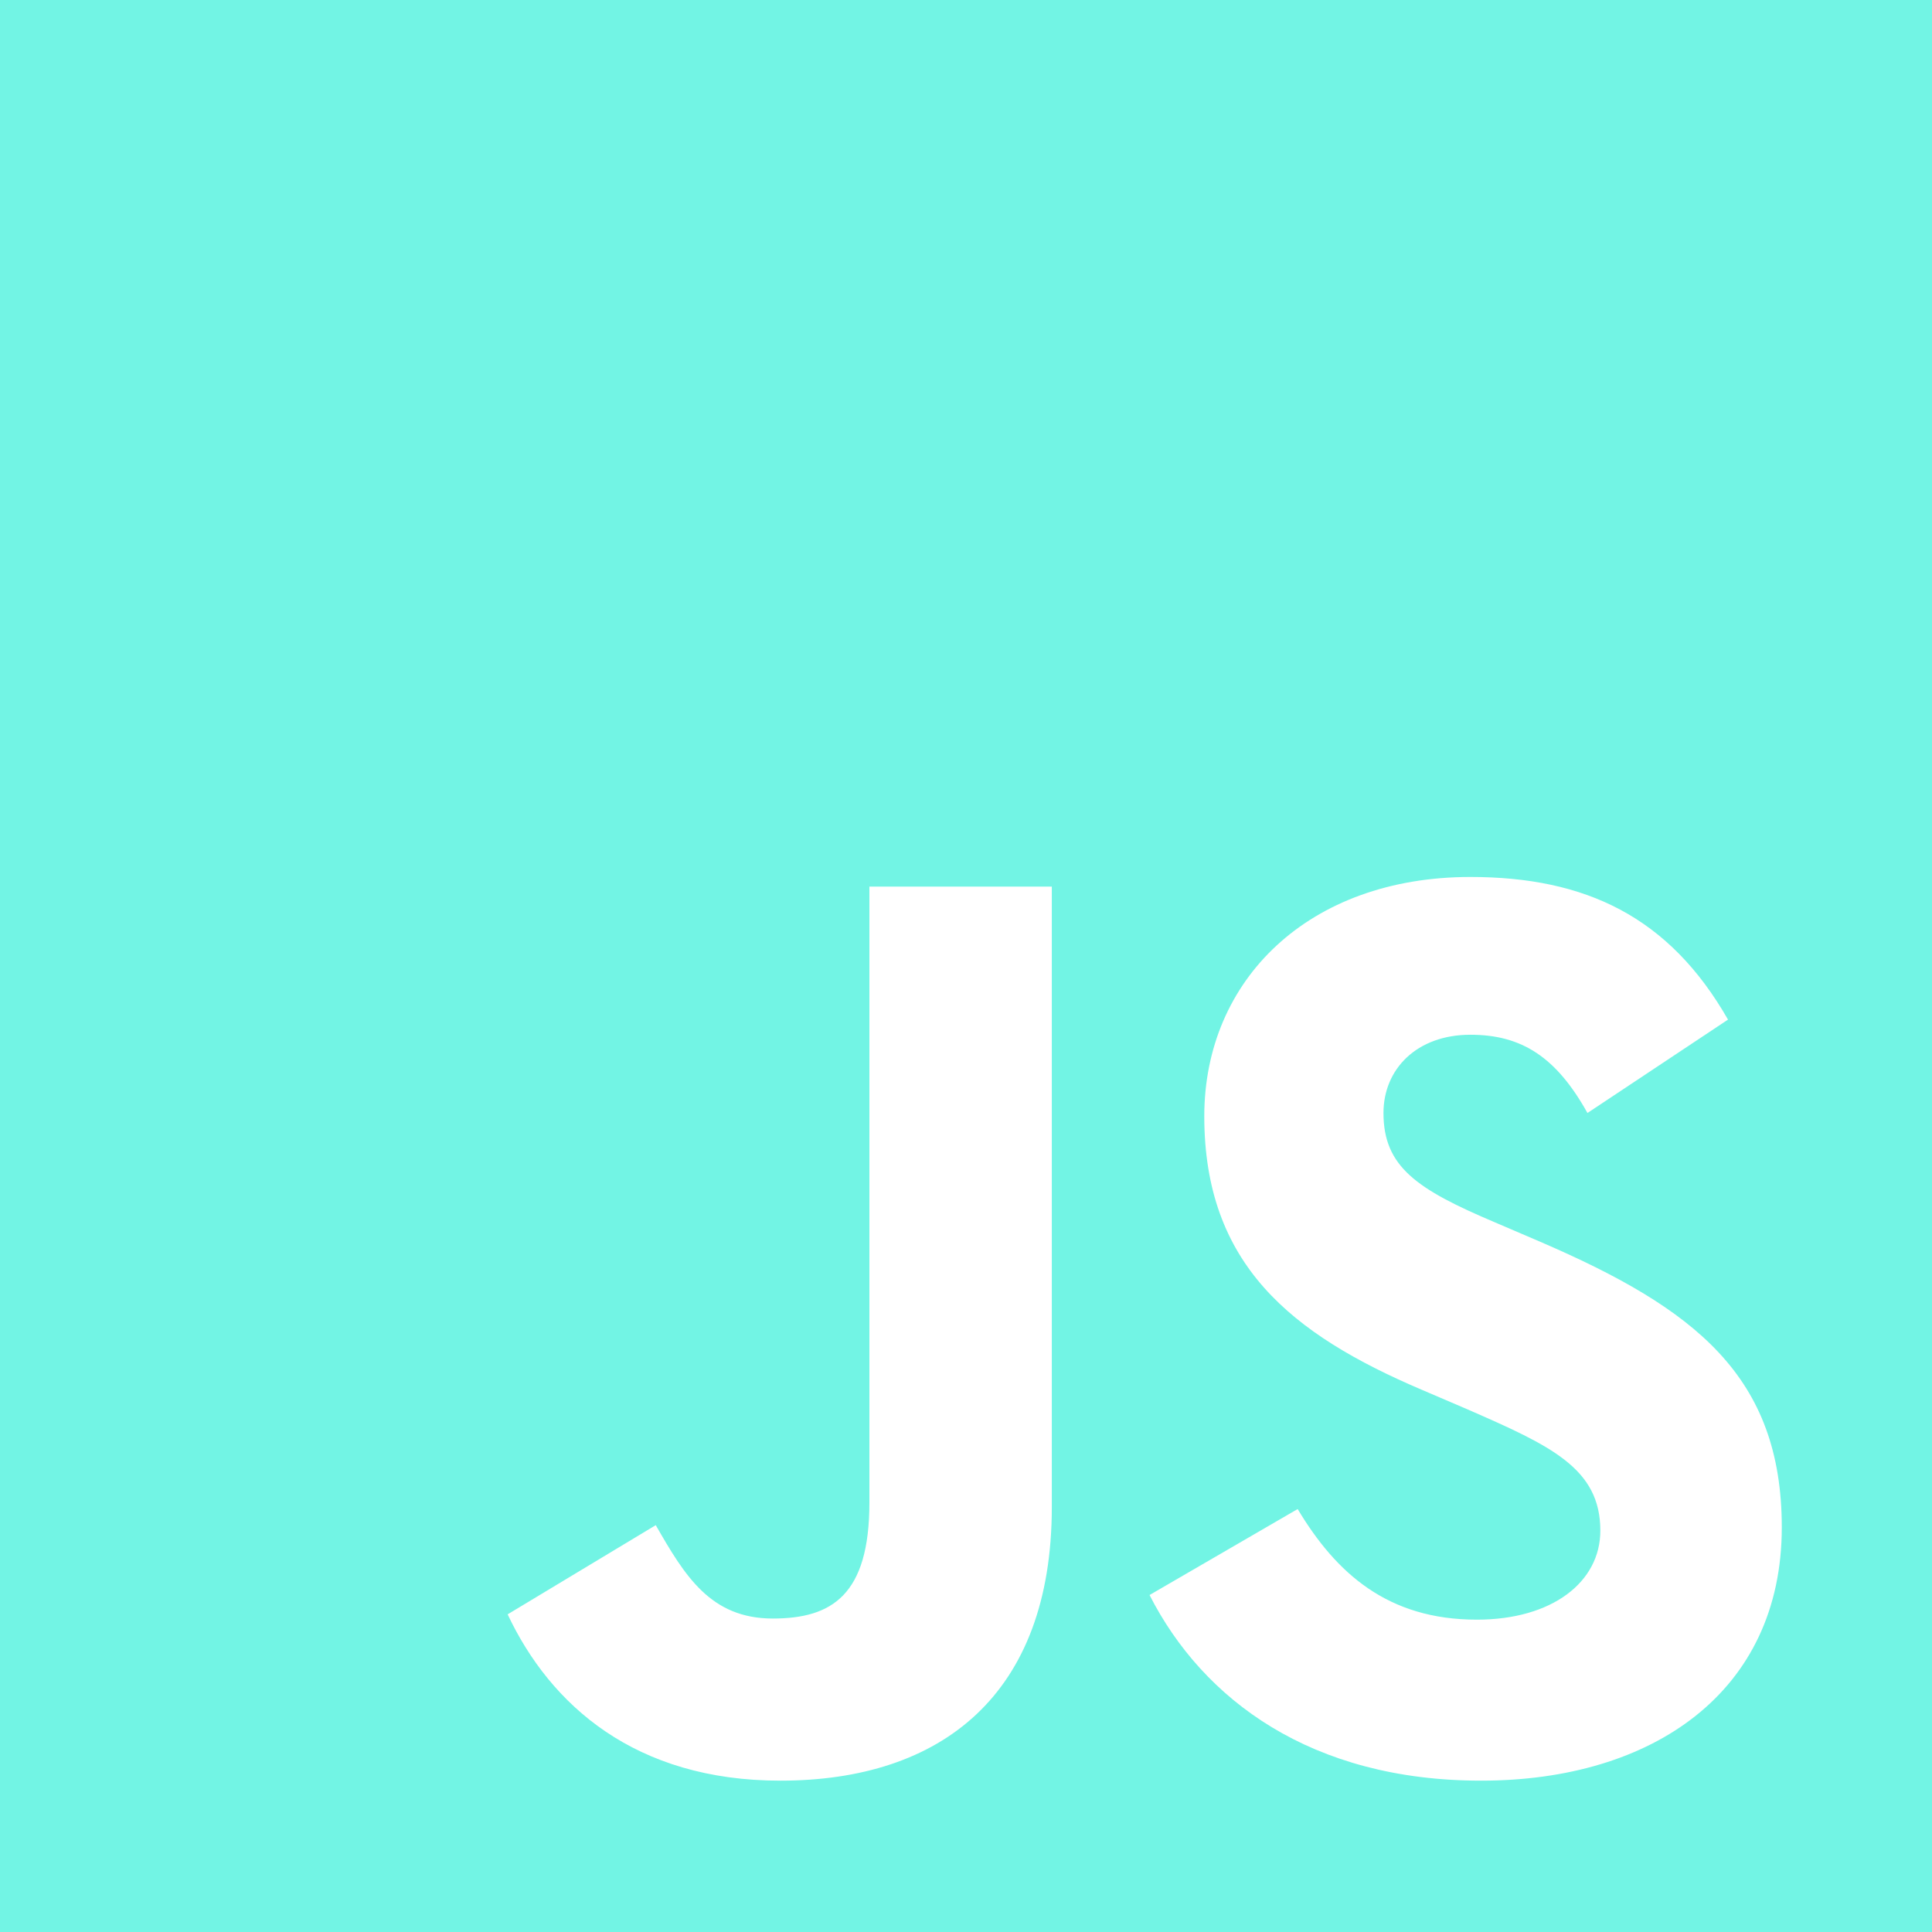 <svg width="12" height="12" viewBox="0 0 12 12" fill="none" xmlns="http://www.w3.org/2000/svg">
<path d="M0 0H12V12H0V0ZM3.153 10.027C3.42 10.593 3.947 11.06 4.847 11.06C5.847 11.06 6.533 10.527 6.533 9.36V5.507H5.4V9.333C5.4 9.907 5.167 10.053 4.8 10.053C4.413 10.053 4.253 9.787 4.073 9.473L3.153 10.027ZM7.14 9.907C7.473 10.56 8.147 11.06 9.2 11.06C10.267 11.06 11.067 10.507 11.067 9.487C11.067 8.547 10.527 8.127 9.567 7.713L9.287 7.593C8.8 7.387 8.593 7.247 8.593 6.913C8.593 6.64 8.8 6.427 9.133 6.427C9.453 6.427 9.667 6.567 9.86 6.913L10.733 6.333C10.367 5.693 9.847 5.447 9.133 5.447C8.127 5.447 7.48 6.087 7.48 6.933C7.48 7.853 8.02 8.287 8.833 8.633L9.113 8.753C9.633 8.98 9.94 9.12 9.94 9.507C9.94 9.827 9.64 10.06 9.173 10.06C8.62 10.06 8.3 9.773 8.06 9.373L7.14 9.907Z" fill="#72F4E4"/>
</svg>
